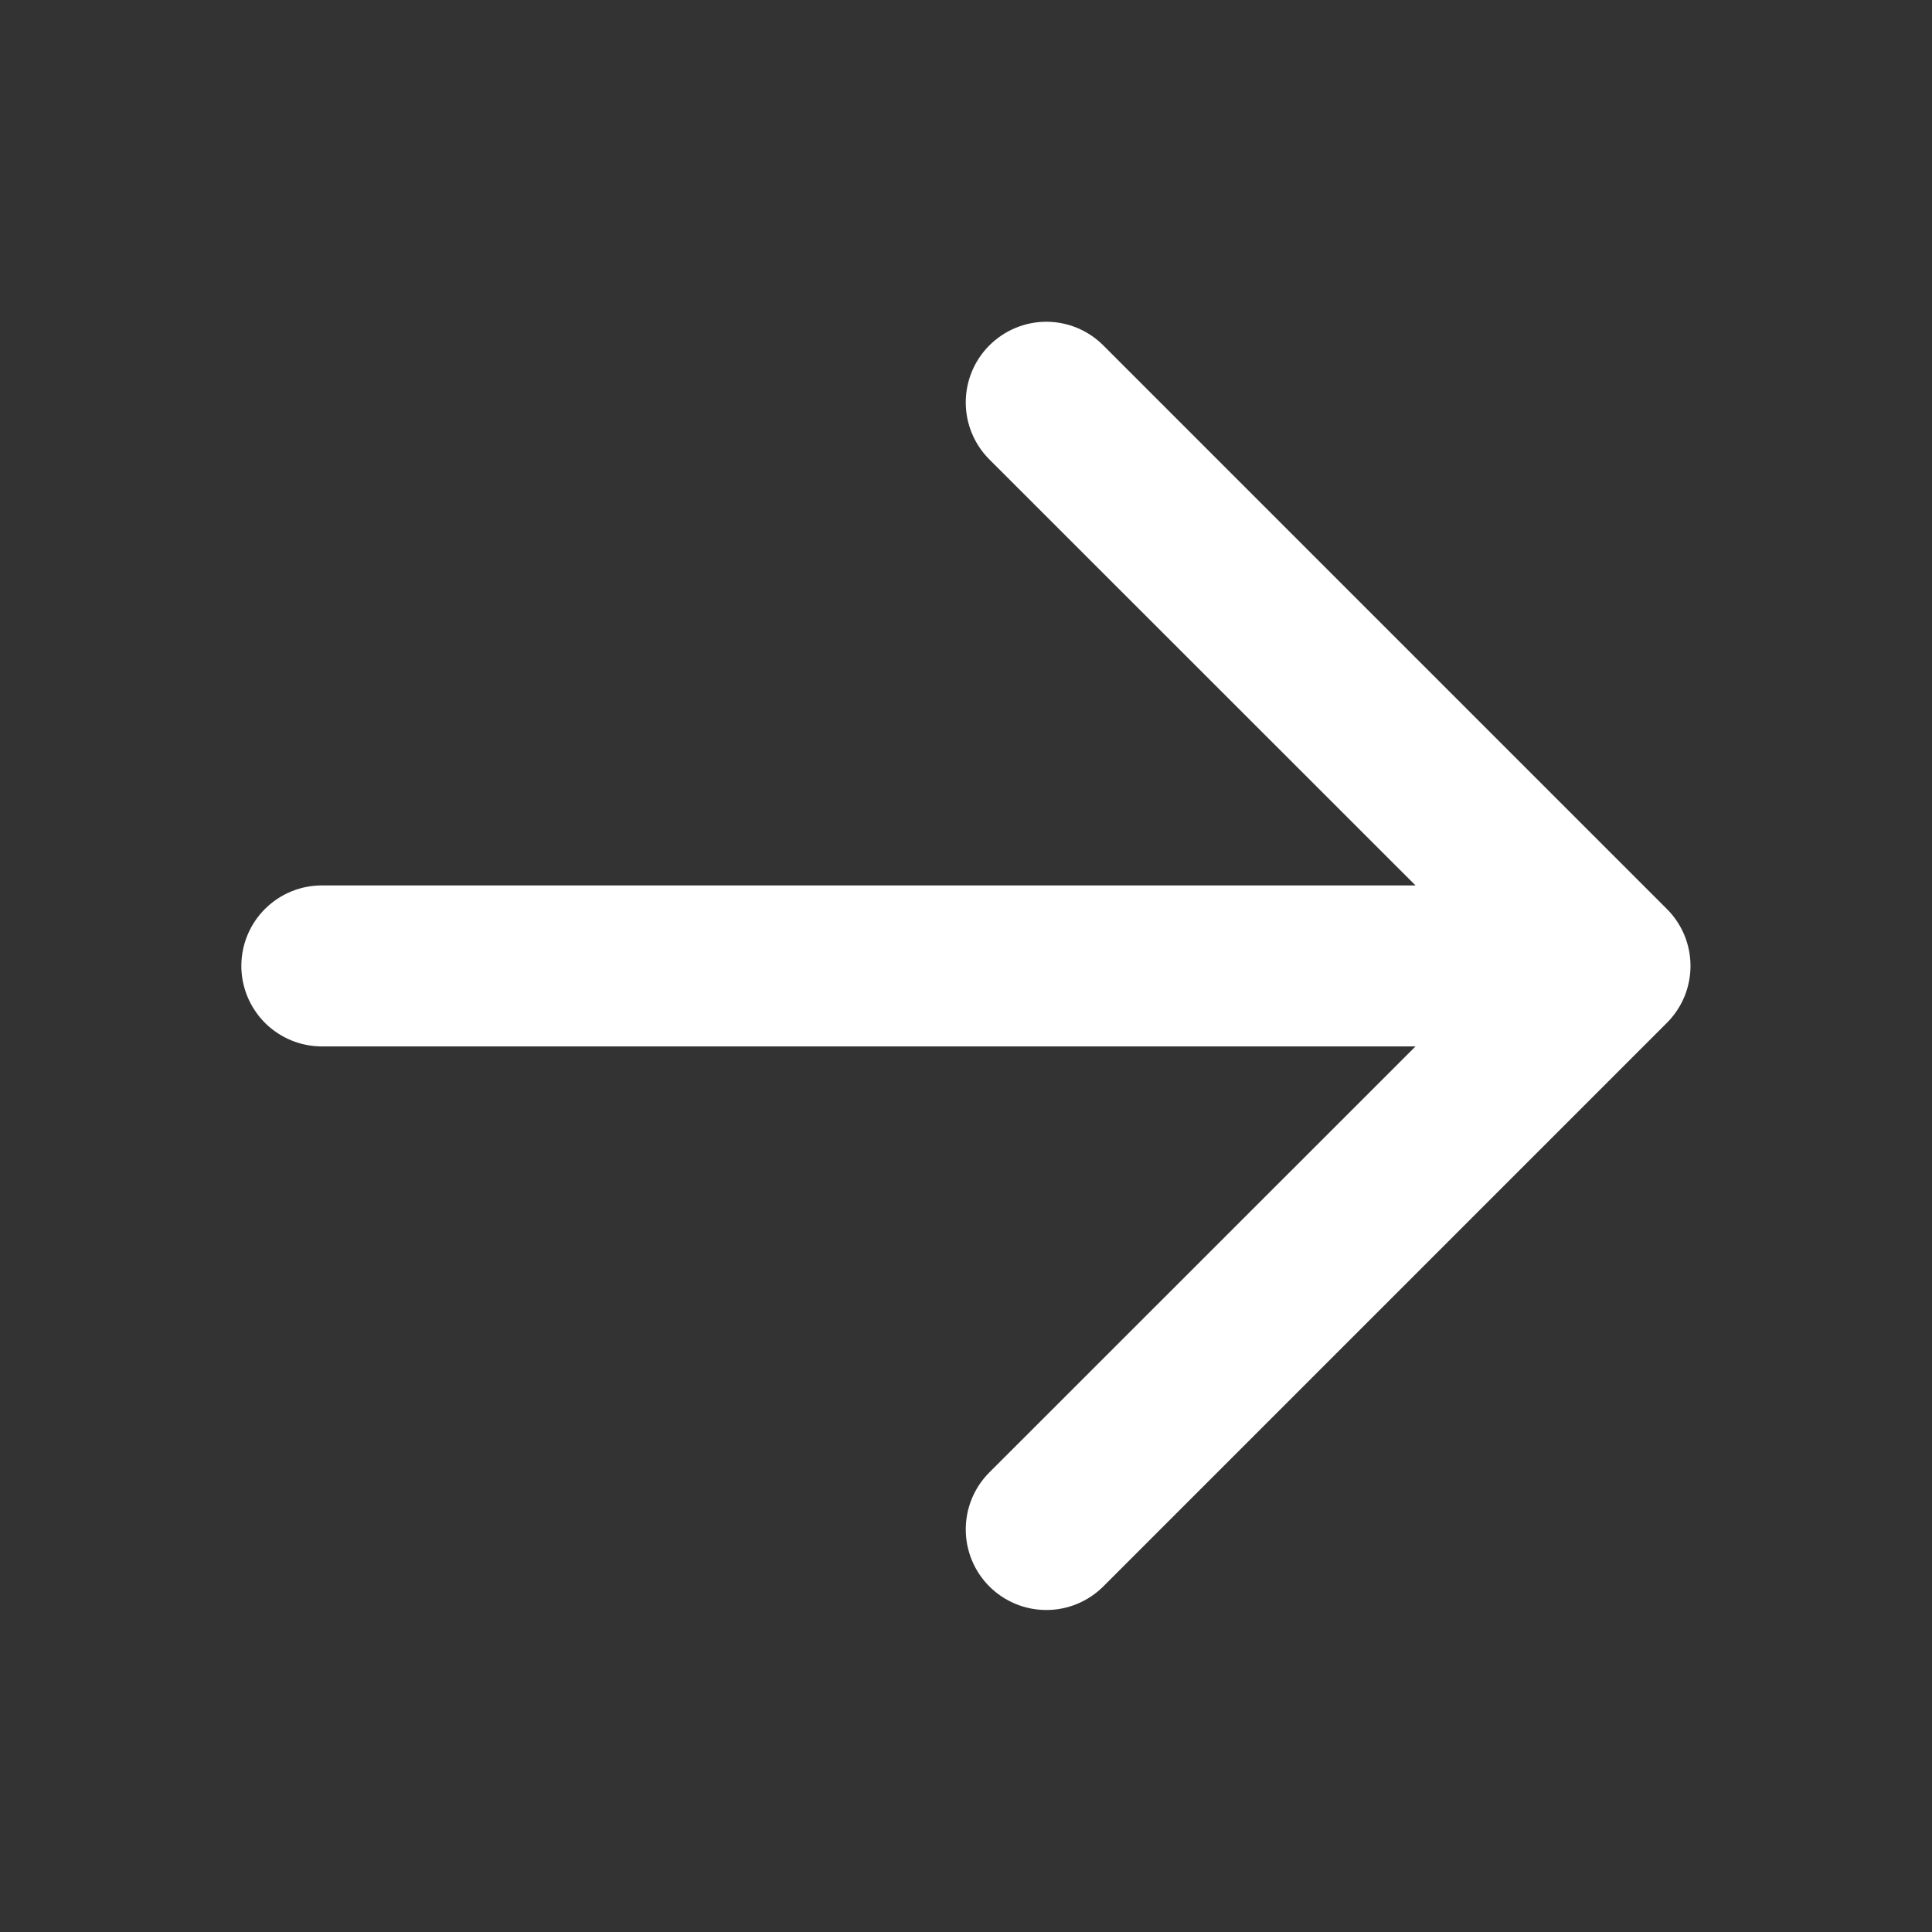 <svg width="24" height="24" viewBox="0 0 24 24" fill="none" xmlns="http://www.w3.org/2000/svg">
<rect x="0" y="0" width="24" height="24" fill="#333333" stroke="none"/>
<g id="fluent:arrow-up-12-regular">
<path id="Vector" d="M2.998 11.999C2.998 11.733 3.104 11.479 3.291 11.292C3.479 11.104 3.733 10.999 3.998 10.999L17.584 10.999L12.29 5.707C12.102 5.519 11.997 5.264 11.997 4.999C11.997 4.733 12.102 4.479 12.29 4.291C12.478 4.103 12.733 3.997 12.998 3.997C13.264 3.997 13.518 4.103 13.706 4.291L20.706 11.291C20.799 11.384 20.873 11.494 20.924 11.616C20.974 11.737 21 11.867 21 11.999C21 12.13 20.974 12.261 20.924 12.382C20.873 12.504 20.799 12.614 20.706 12.707L13.706 19.707C13.613 19.8 13.503 19.873 13.381 19.924C13.26 19.974 13.13 20 12.998 20C12.733 20 12.478 19.895 12.29 19.707C12.102 19.519 11.997 19.264 11.997 18.999C11.997 18.733 12.102 18.479 12.29 18.291L17.584 12.999H3.998C3.733 12.999 3.479 12.893 3.291 12.706C3.104 12.518 2.998 12.264 2.998 11.999Z" fill="white"/>
</g>
</svg>
